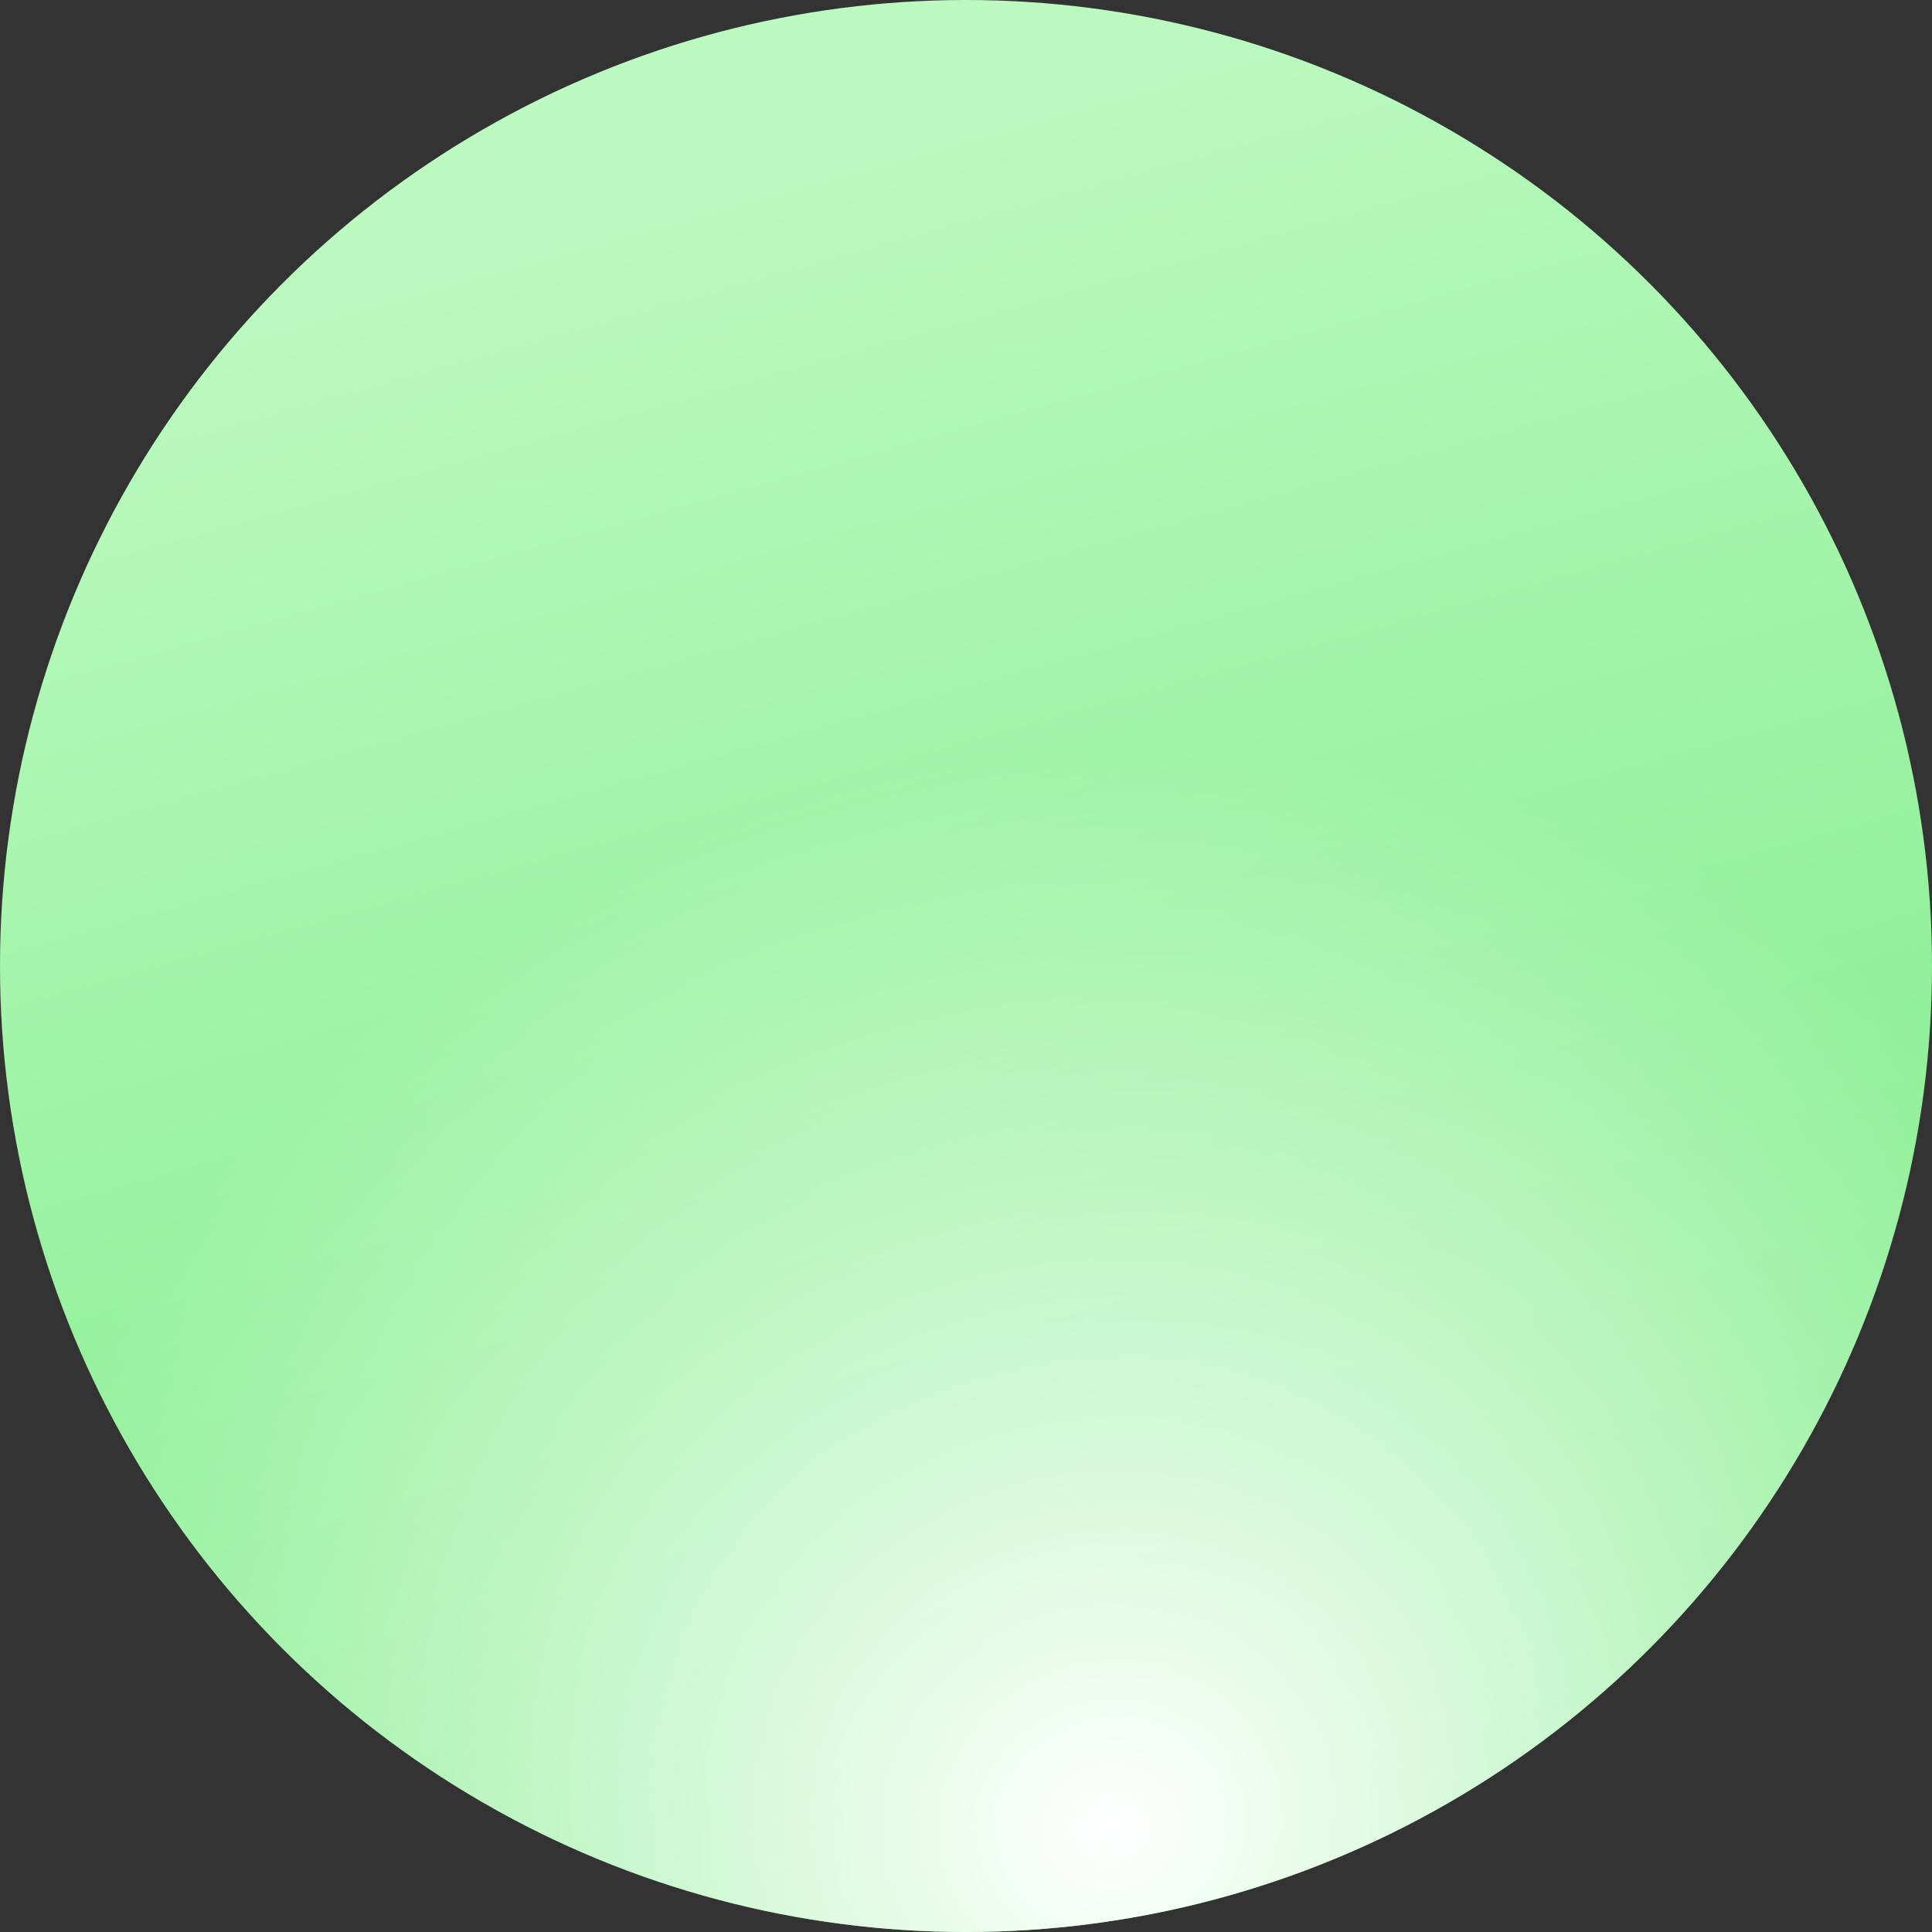 <?xml version="1.0" encoding="UTF-8"?> <svg xmlns="http://www.w3.org/2000/svg" width="437" height="437" viewBox="0 0 437 437" fill="none"><rect x="0" y="0" width="437" height="437" fill="#333333" stroke="none"/> <circle cx="218.5" cy="218.5" r="218.5" fill="url(#paint0_linear_2430_8582)"></circle> <circle cx="218.5" cy="218.5" r="218.5" fill="url(#paint1_radial_2430_8582)"></circle> <defs> <linearGradient id="paint0_linear_2430_8582" x1="169.011" y1="36.417" x2="275.925" y2="421.038" gradientUnits="userSpaceOnUse"> <stop stop-color="#BBF9C0"></stop> <stop offset="1" stop-color="#78EB82"></stop> </linearGradient> <radialGradient id="paint1_radial_2430_8582" cx="0" cy="0" r="1" gradientUnits="userSpaceOnUse" gradientTransform="translate(250.87 412.722) rotate(-107.596) scale(241.96 269.599)"> <stop stop-color="white"></stop> <stop offset="1" stop-color="white" stop-opacity="0"></stop> </radialGradient> </defs> </svg> 